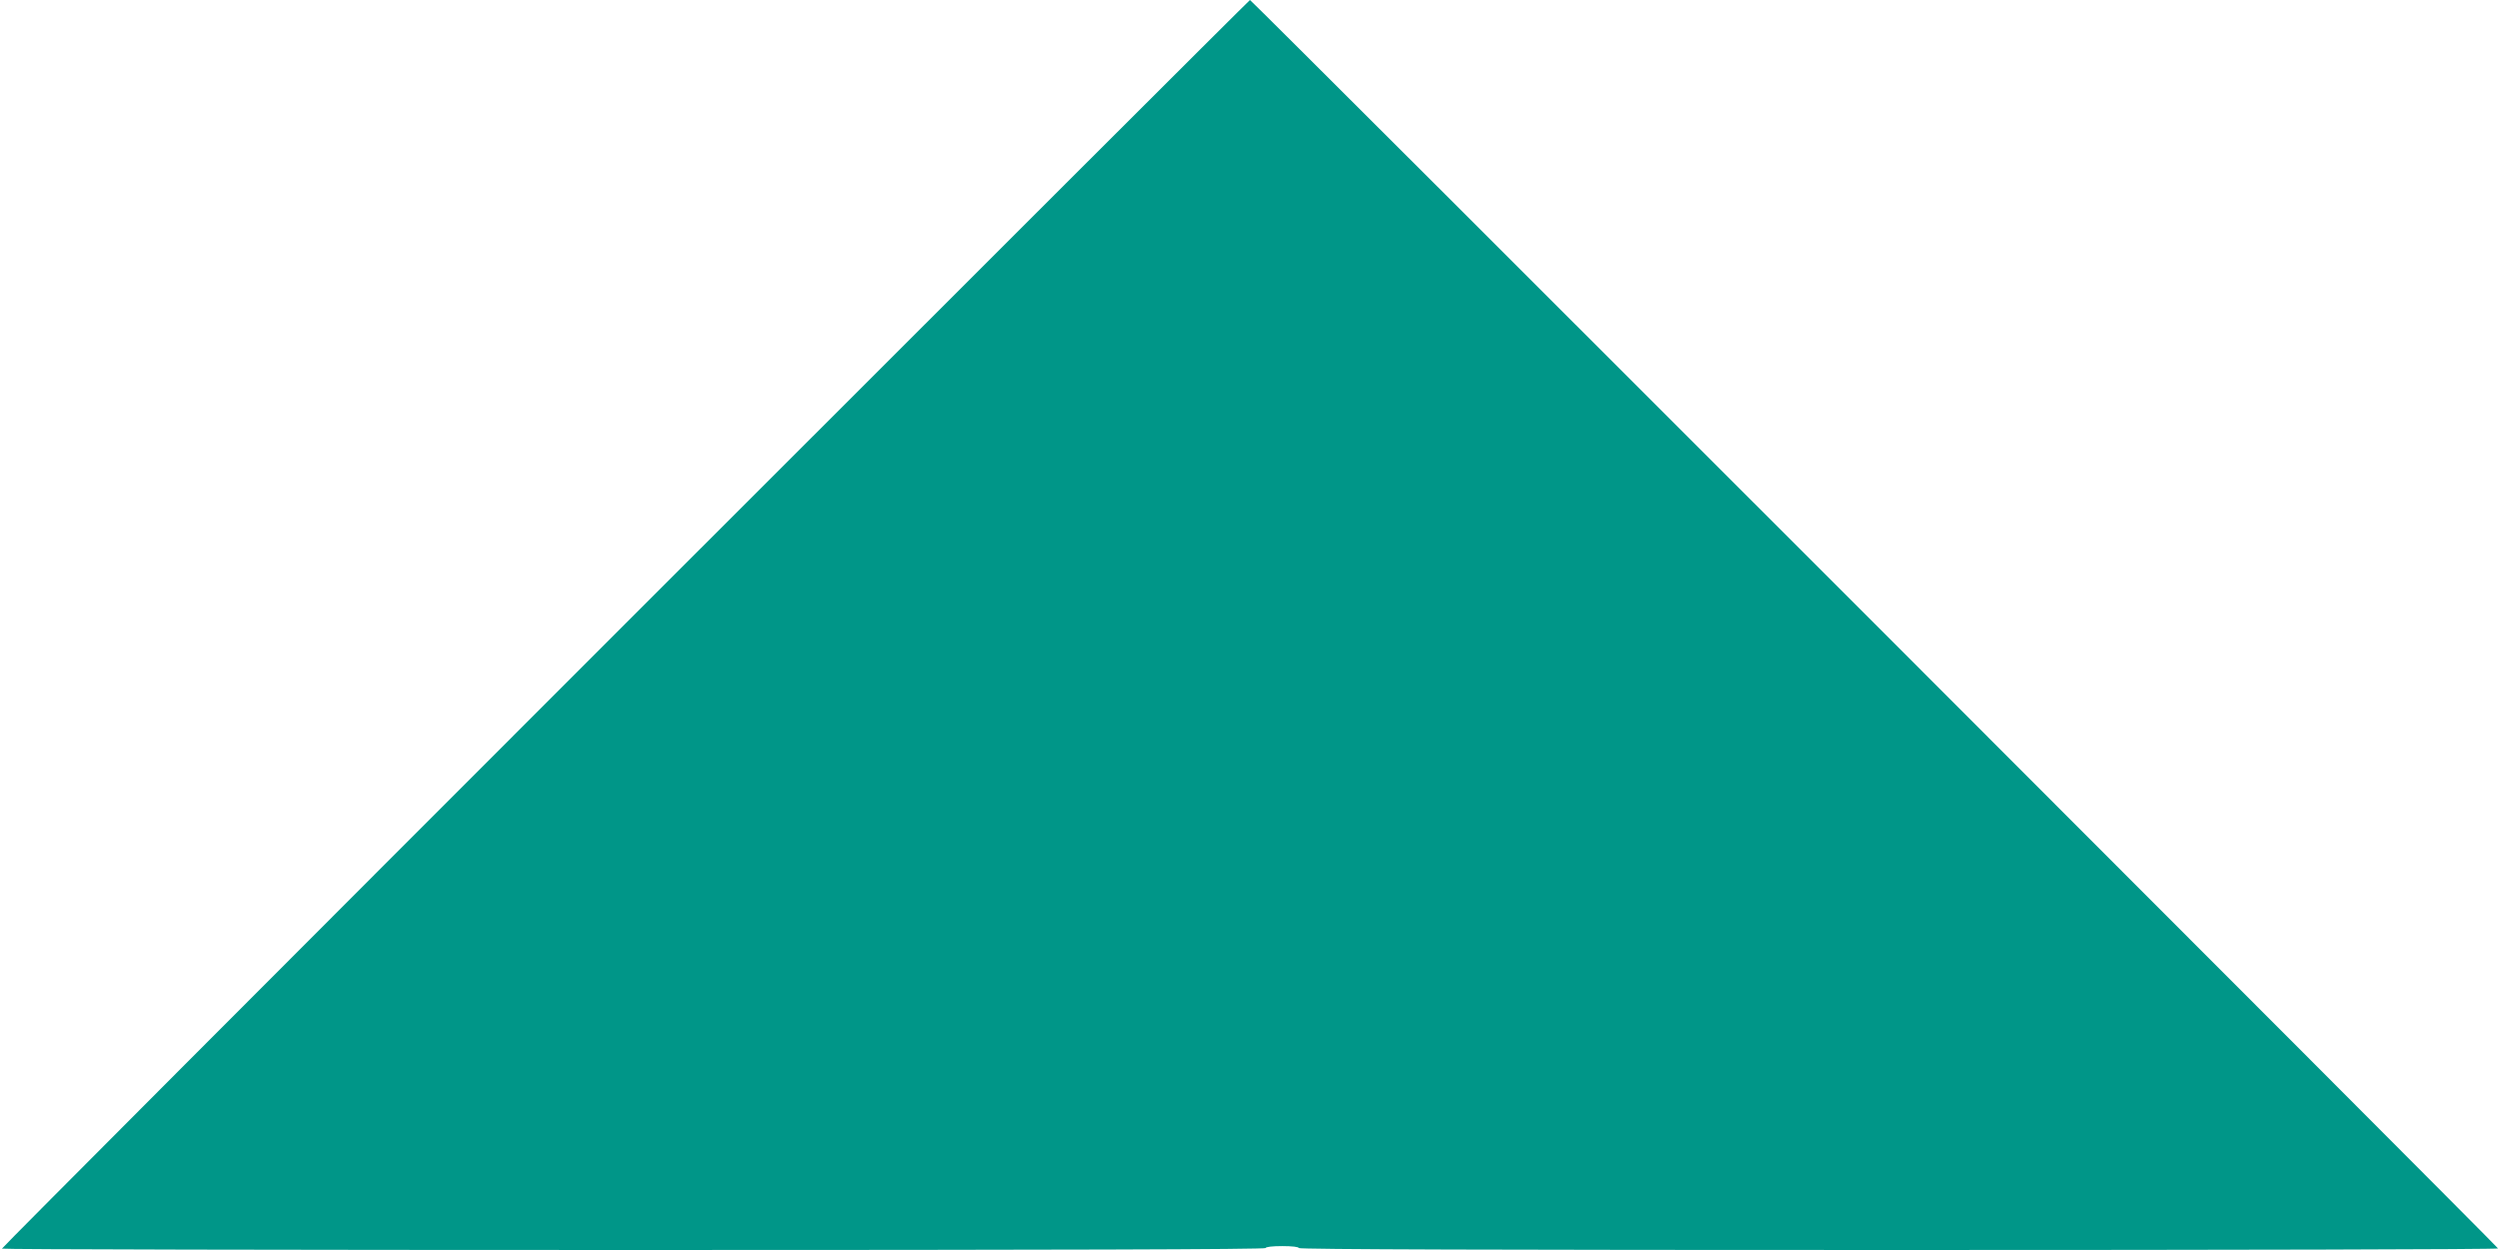 <?xml version="1.0" standalone="no"?>
<!DOCTYPE svg PUBLIC "-//W3C//DTD SVG 20010904//EN"
 "http://www.w3.org/TR/2001/REC-SVG-20010904/DTD/svg10.dtd">
<svg version="1.0" xmlns="http://www.w3.org/2000/svg"
 width="1280pt" height="640pt" viewBox="0 0 1280 640"
 preserveAspectRatio="xMidYMid meet">
<g transform="translate(0,640) scale(0.1,-0.1)"
fill="#009688" stroke="none">
<path d="M3202 3207 c-1755 -1755 -3192 -3195 -3192 -3200 0 -4 1456 -7 3235
-7 2150 0 3235 3 3235 10 0 6 35 10 85 10 50 0 85 -4 85 -10 0 -7 1030 -10
3070 -10 1689 0 3070 3 3070 8 0 8 -6382 6392 -6390 6392 -3 0 -1442 -1437
-3198 -3193z"/>
</g>
</svg>
